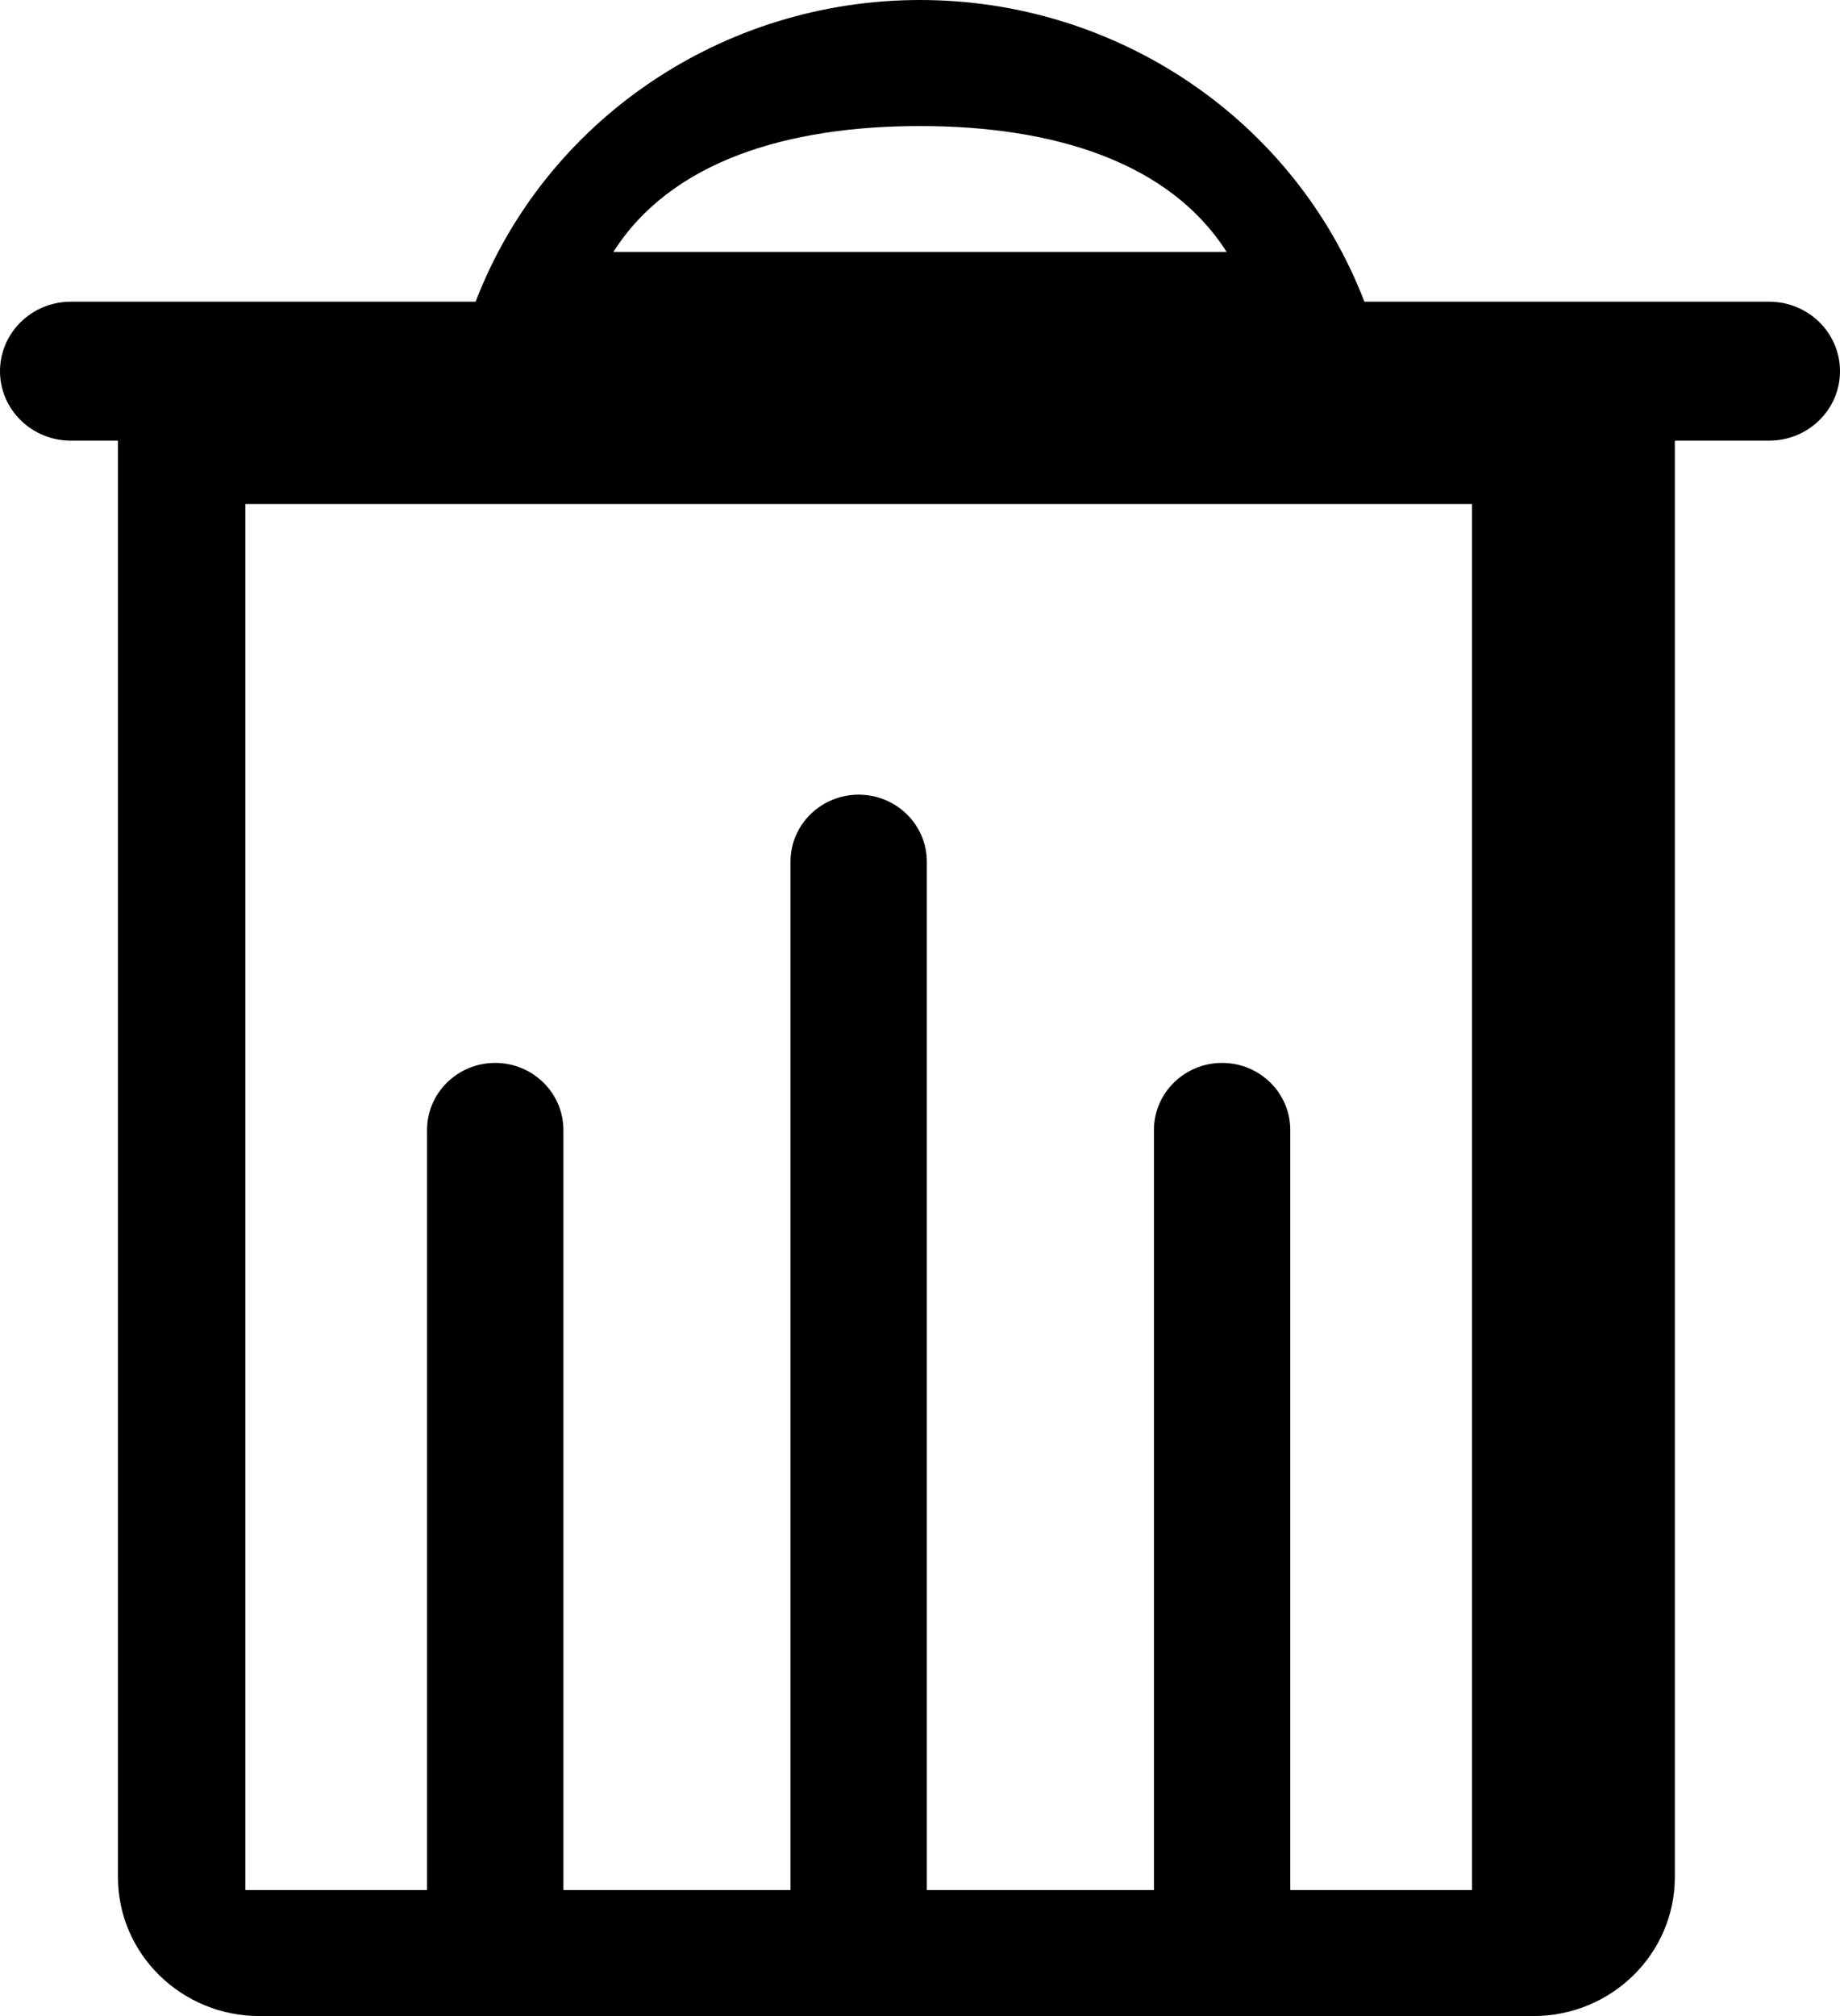 <?xml version="1.0" encoding="UTF-8"?>
<svg width="21px" height="23px" viewBox="0 0 21 23" version="1.1" xmlns="http://www.w3.org/2000/svg" xmlns:xlink="http://www.w3.org/1999/xlink">
    <!-- Generator: Sketch 52.5 (67469) - http://www.bohemiancoding.com/sketch -->
    <title>Shape</title>
    <desc>Created with Sketch.</desc>
    <g id="Page-1" stroke="none" stroke-width="1" fill="none" fill-rule="evenodd">
        <g id="PreventivatoreOK" transform="translate(-1022, -280)" fill="#000000">
            <path d="M1042.192,283.442 L1037.572,283.442 C1036.775,281.37 1034.755,280 1032.5,280 C1030.245,280 1028.225,281.37 1027.428,283.442 L1022.808,283.442 C1022.362,283.442 1022,283.797 1022,284.235 C1022,284.672 1022.362,285.027 1022.808,285.027 L1023.346,285.027 L1023.346,301.414 C1023.346,302.29 1024.069,303 1024.962,303 L1039.5,303 C1040.392,303 1041.115,302.29 1041.115,301.414 L1041.115,285.027 L1042.192,285.027 C1042.638,285.027 1043,284.672 1043,284.235 C1043,283.797 1042.638,283.442 1042.192,283.442 L1042.192,283.442 Z M1032.5,281.438 C1034.024,281.438 1035.347,281.848 1036,282.875 L1029,282.875 C1029.653,281.844 1030.976,281.438 1032.5,281.438 Z M1038.8,301.562 L1036.726,301.562 L1036.726,292.891 C1036.726,292.469 1036.378,292.126 1035.948,292.126 C1035.519,292.126 1035.17,292.469 1035.17,292.891 L1035.17,301.562 L1032.578,301.562 L1032.578,289.831 C1032.578,289.408 1032.23,289.066 1031.8,289.066 C1031.37,289.066 1031.022,289.408 1031.022,289.831 L1031.022,301.562 L1028.43,301.562 L1028.43,292.891 C1028.43,292.469 1028.081,292.126 1027.652,292.126 C1027.222,292.126 1026.874,292.469 1026.874,292.891 L1026.874,301.562 L1024.8,301.562 L1024.8,285.75 L1038.8,285.75 L1038.8,301.562 Z" id="Shape"></path>
        </g>
    </g>
</svg>